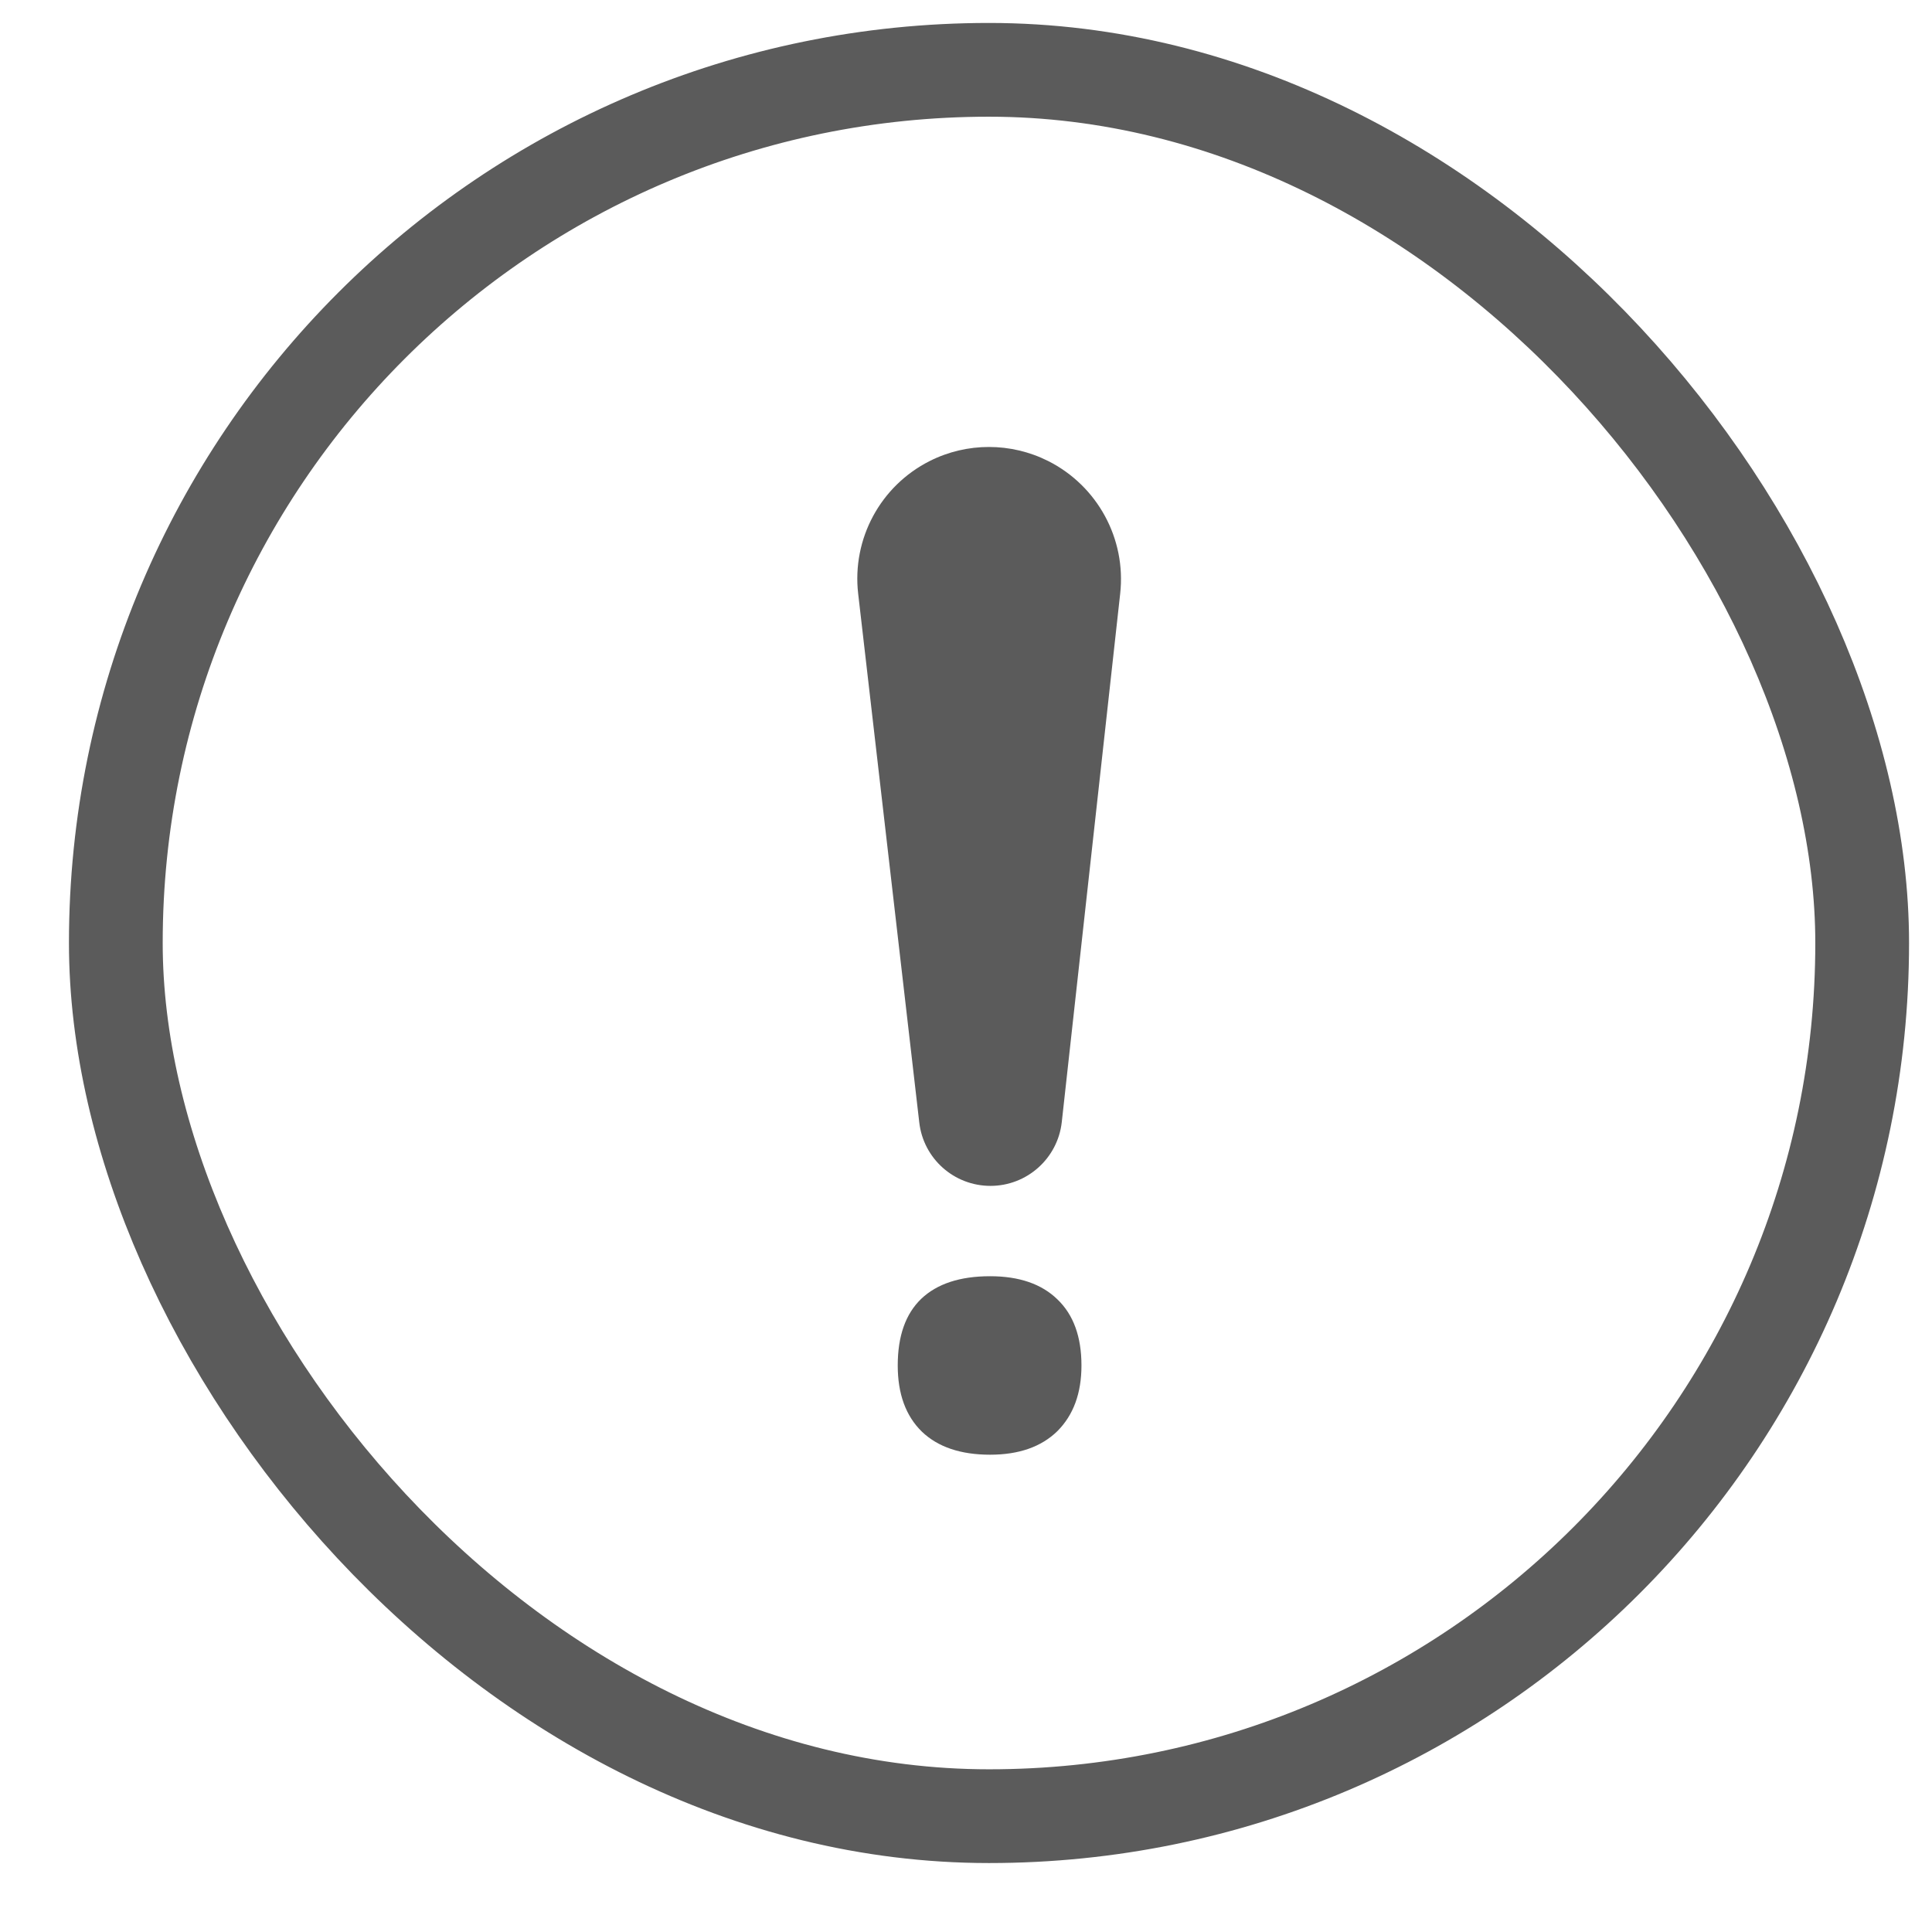 <svg width="21" height="21" viewBox="0 0 21 21" fill="none" xmlns="http://www.w3.org/2000/svg">
<rect x="1.259" y="0.759" width="18.982" height="18.982" rx="9.491" stroke="#5B5B5B" stroke-width="1.019"/>
<path d="M11.541 12.197C11.497 12.591 11.163 12.89 10.766 12.89C10.37 12.89 10.037 12.594 9.992 12.2L9.328 6.454C9.259 5.857 9.57 5.281 10.106 5.011C10.511 4.807 10.989 4.808 11.393 5.011C11.929 5.281 12.242 5.856 12.176 6.452L11.541 12.197ZM9.758 14.842C9.758 14.523 9.843 14.281 10.014 14.117C10.186 13.954 10.435 13.872 10.762 13.872C11.078 13.872 11.321 13.956 11.493 14.123C11.668 14.29 11.755 14.53 11.755 14.842C11.755 15.143 11.668 15.381 11.493 15.556C11.318 15.727 11.074 15.812 10.762 15.812C10.443 15.812 10.195 15.729 10.02 15.561C9.845 15.39 9.758 15.15 9.758 14.842Z" fill="#5B5B5B"/>
</svg>
